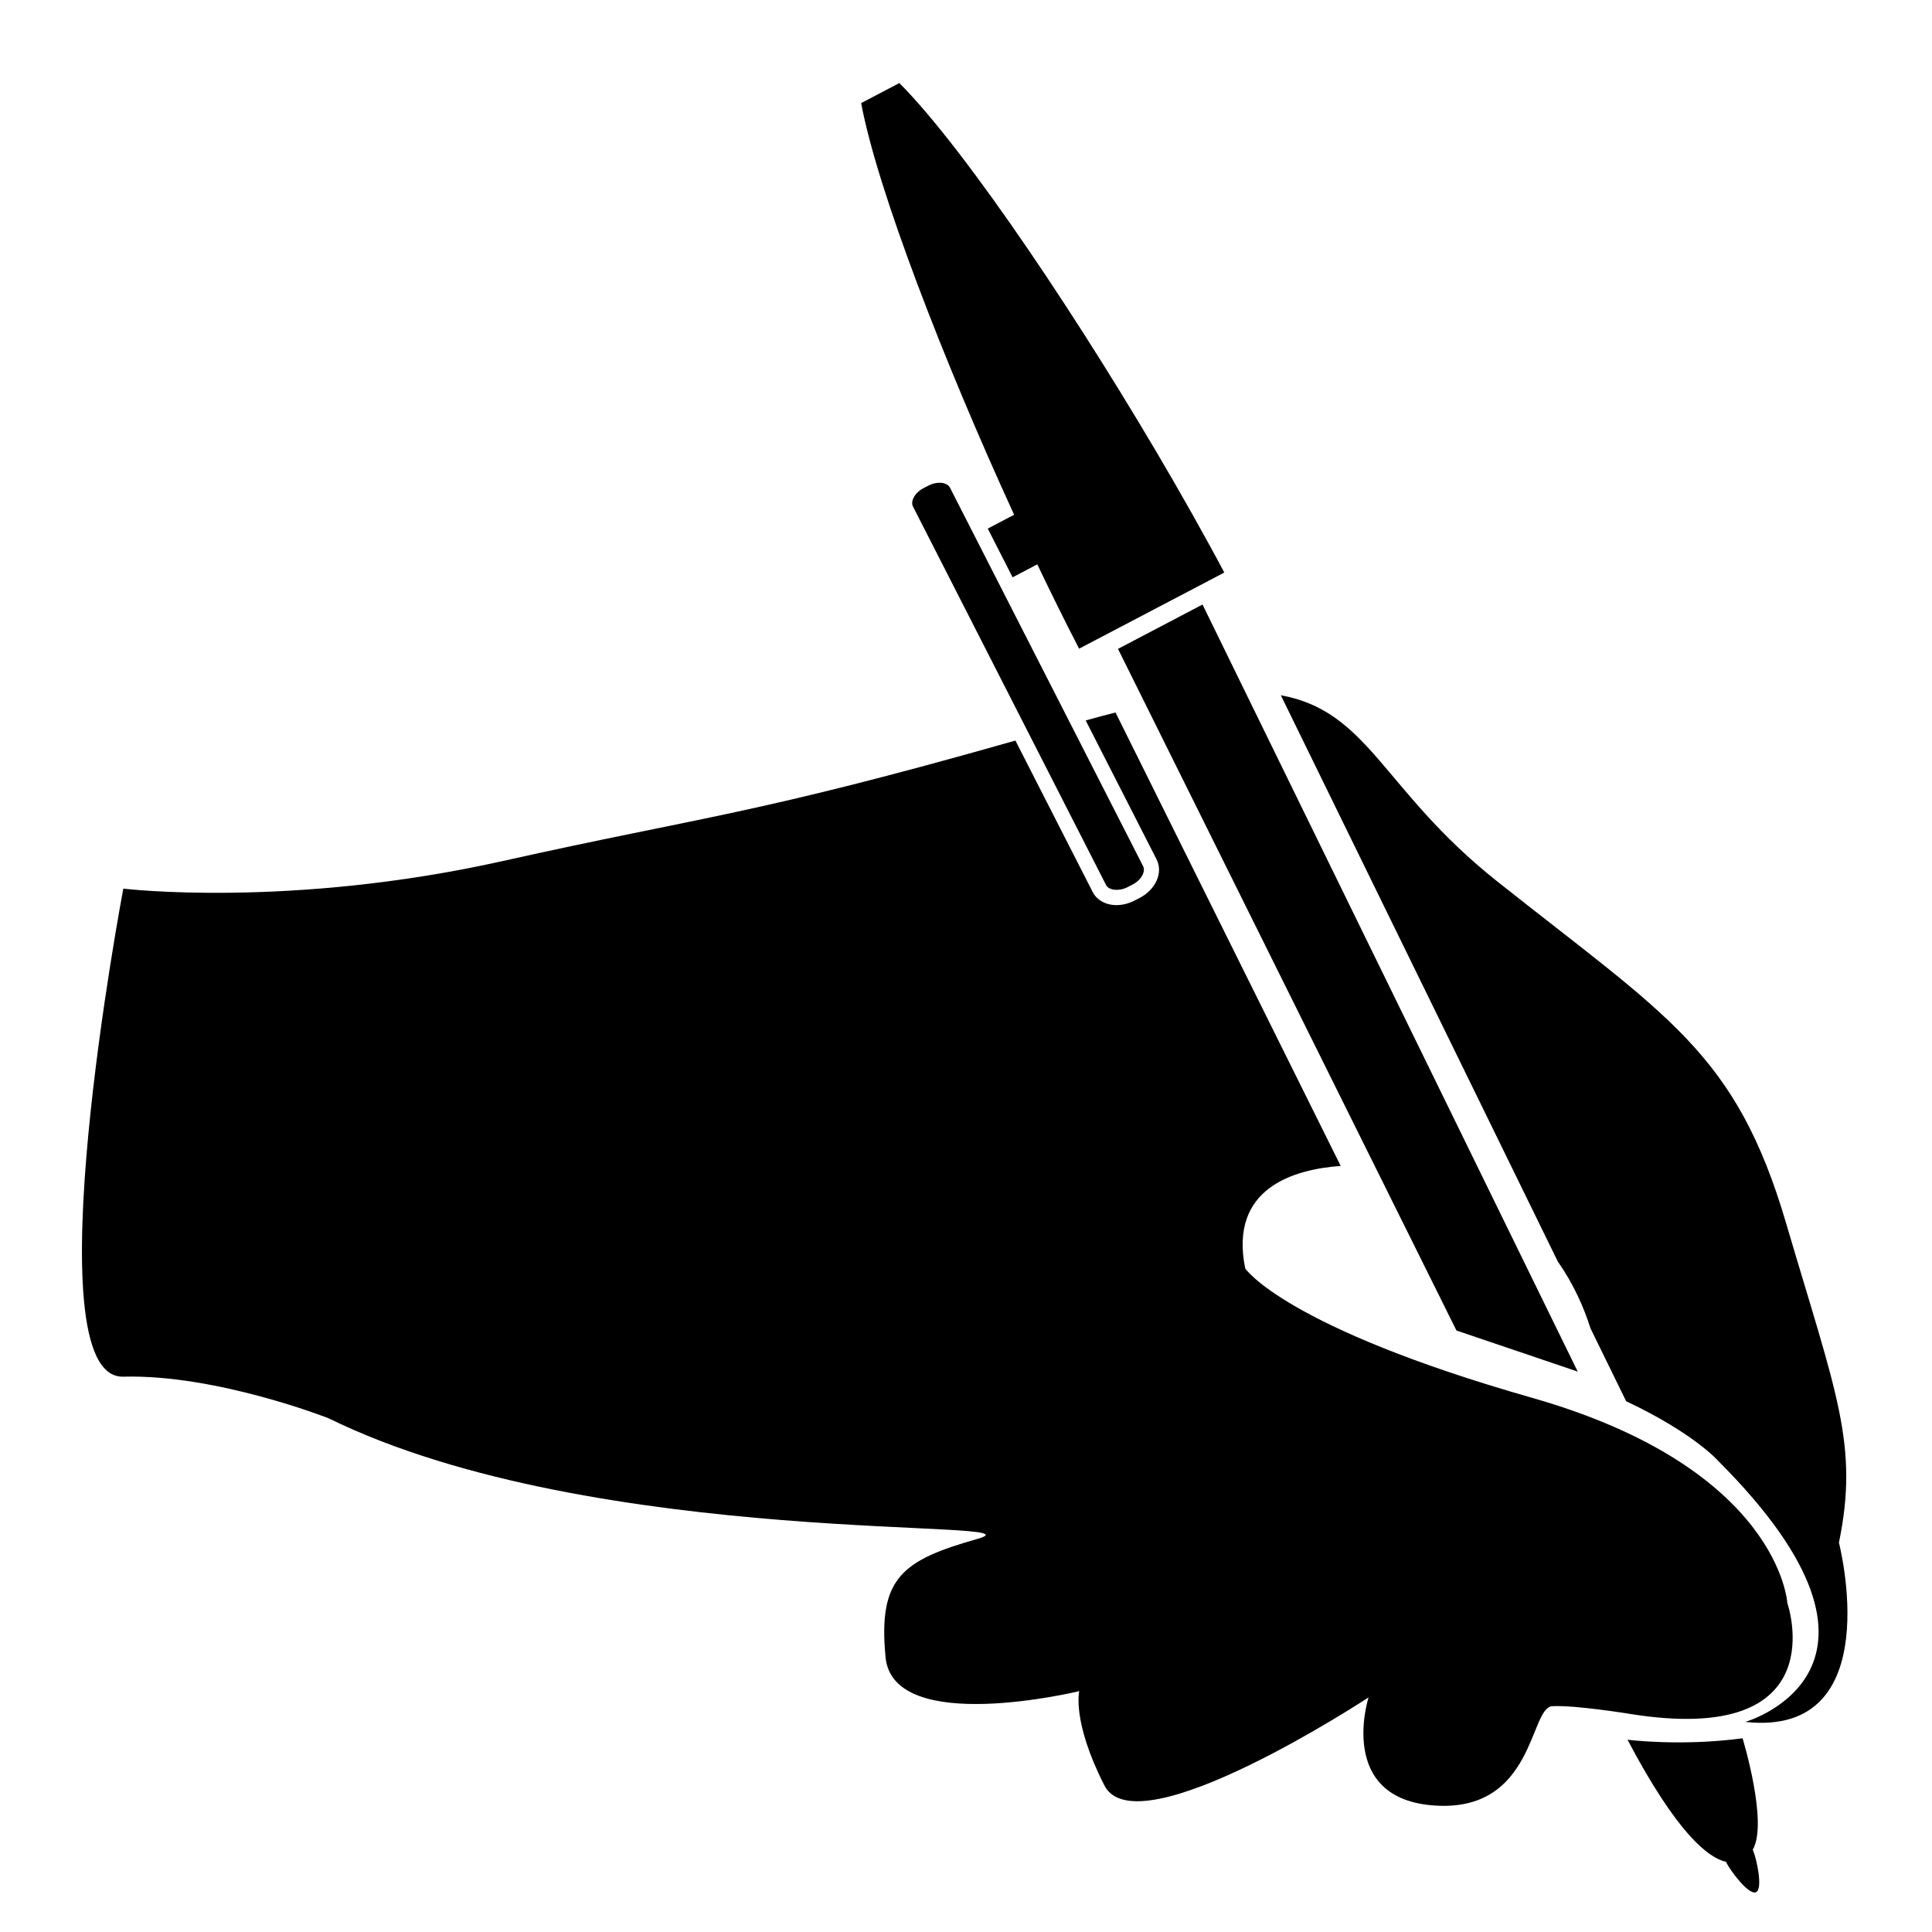 <?xml version="1.0" encoding="utf-8"?>
<!-- Generator: Adobe Illustrator 17.0.0, SVG Export Plug-In . SVG Version: 6.00 Build 0)  -->
<!DOCTYPE svg PUBLIC "-//W3C//DTD SVG 1.1//EN" "http://www.w3.org/Graphics/SVG/1.1/DTD/svg11.dtd">
<svg version="1.1" id="Capa_1" xmlns="http://www.w3.org/2000/svg" xmlns:xlink="http://www.w3.org/1999/xlink" x="0px" y="0px"
	 width="64px" height="64px" viewBox="0 0 64 64" enable-background="new 0 0 64 64" xml:space="preserve">
<path d="M59.208,53.103c0,0-0.25-4.458-8.458-6.799s-9.5-4.284-9.5-4.284c-0.543-2.662,1.601-3.284,3.162-3.397l-7.459-15.021
	c-0.315,0.08-0.645,0.168-0.988,0.264l2.347,4.6c0.226,0.442-0.026,1.007-0.574,1.287l-0.165,0.084
	c-0.187,0.095-0.39,0.146-0.586,0.146c-0.357,0-0.653-0.163-0.792-0.437l-2.558-5.014c-8.733,2.483-10.315,2.501-16.969,3.988
	c-7.083,1.583-12.583,0.917-12.583,0.917s-3.083,16.25,0,16.167c3.083-0.083,6.792,1.375,6.792,1.375c8.917,4.375,24,3.292,21.5,4
	c-2.5,0.708-3.292,1.292-3.042,3.917s6.417,1.125,6.417,1.125s-0.25,1,0.833,3.125c1.083,2.125,8.75-2.917,8.75-2.917
	s-1.083,3.375,2.208,3.583c3.292,0.208,3.125-3.25,3.875-3.292c0.75-0.042,2.542,0.25,2.542,0.25
	C60.875,57.894,59.208,53.103,59.208,53.103z"/>
<path d="M60.917,51.103c0.667-3.25-0.083-4.917-1.75-10.583c-1.667-5.667-3.917-6.833-9.583-11.333
	c-3.774-2.997-4.225-5.621-7.155-6.156l9.174,18.756c0.526,0.752,0.868,1.529,1.083,2.214l1.182,2.416
	c2.26,1.067,3.05,1.978,3.05,1.978c6.917,6.917,0.896,8.646,0.896,8.646C62.583,57.561,60.917,51.103,60.917,51.103z"/>
<polygon points="45.535,38.613 48.247,44.075 52.264,45.436 49.522,39.831 41.255,22.93 39.835,20.026 37.035,21.495 37.961,23.36 
	"/>
<path d="M36.766,20.954l2.804-1.47l0.448-0.235l0.447-0.235l0.091-0.048c-0.331-0.625-0.693-1.283-1.072-1.956
	c-0.202-0.359-0.41-0.723-0.622-1.091c-2.949-5.104-6.829-10.915-9.069-13.168l-1.266,0.664c0.534,2.872,2.753,8.594,5.067,13.637
	l-0.269,0.141l-0.267,0.14l-0.337,0.177l0.823,1.614l0.283-0.148l0.267-0.14l0.268-0.141c0.469,0.983,0.936,1.927,1.385,2.793
	l0.122-0.064l0.448-0.235L36.766,20.954z"/>
<path d="M31.47,16.156c-0.053-0.103-0.183-0.164-0.348-0.164c-0.118,0-0.242,0.031-0.359,0.091l-0.164,0.084
	c-0.179,0.091-0.314,0.236-0.363,0.388c-0.02,0.059-0.033,0.146,0.008,0.225l3.882,7.61l2.514,4.928
	c0.088,0.176,0.426,0.215,0.706,0.072l0.165-0.084c0.287-0.147,0.45-0.428,0.355-0.614l-2.392-4.689L31.47,16.156z"/>
<path d="M58.061,61.275c0.522-0.887-0.336-3.692-0.336-3.692c-2.059,0.275-3.812,0.047-3.812,0.047
	c1.645,3.12,2.682,3.917,3.263,4.045l0.007,0.015c0.111,0.244,0.743,1.102,0.987,0.991c0.244-0.112,0.009-1.151-0.103-1.395
	L58.061,61.275z"/>
</svg>
